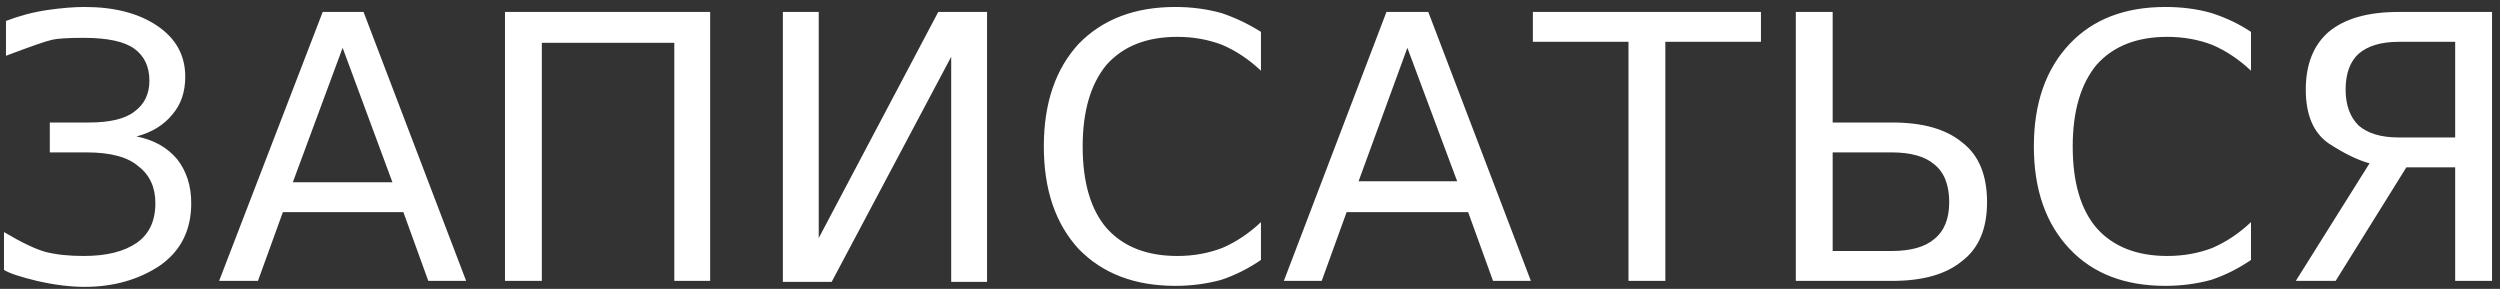 <?xml version="1.0" encoding="UTF-8"?> <svg xmlns="http://www.w3.org/2000/svg" width="251" height="29" viewBox="0 0 251 29" fill="none"><rect x="0" y="0" width="251" height="29" fill="#333333" stroke="none"/> <path d="M8.5 0.7C11.5 0.7 13.933 1.334 15.8 2.6C17.667 3.867 18.6 5.567 18.6 7.7C18.6 9.234 18.167 10.5 17.3 11.5C16.433 12.567 15.233 13.3 13.7 13.7C15.433 14.034 16.8 14.8 17.8 16C18.733 17.2 19.2 18.667 19.2 20.4C19.2 23.134 18.133 25.233 16 26.7C13.867 28.1 11.367 28.8 8.5 28.8C7.033 28.8 5.433 28.6 3.7 28.2C2.033 27.8 0.933 27.434 0.4 27.1V23.3C2.2 24.367 3.6 25.034 4.6 25.3C5.667 25.567 6.933 25.7 8.4 25.7C10.667 25.7 12.433 25.267 13.7 24.4C14.967 23.534 15.6 22.2 15.6 20.4C15.6 18.8 15.033 17.567 13.9 16.7C12.833 15.767 11.1 15.3 8.7 15.3H5V12.3H8.9C11.033 12.3 12.567 11.934 13.5 11.2C14.5 10.467 15 9.434 15 8.1C15 6.7 14.5 5.634 13.5 4.9C12.5 4.167 10.8 3.8 8.4 3.8C6.8 3.8 5.733 3.867 5.2 4C4.6 4.134 3.067 4.667 0.6 5.6V2.1C2 1.567 3.4 1.2 4.8 1C6.2 0.8 7.433 0.7 8.5 0.7ZM39.4 18.3L34.4 4.8L29.4 18.3H39.4ZM22 28.2L32.4 1.2H36.5L46.8 28.2H43L40.5 21.3H28.4L25.9 28.2H22ZM50.7 1.2H71.3V28.2H67.7V4.3H54.4V28.2H50.7V1.2ZM94.2 1.2H99.1V28.3H95.5V5.7L83.5 28.3H78.6V1.2H82.2V23.9L94.2 1.2ZM126.6 3.2V7.1C125.4 5.967 124.1 5.1 122.7 4.5C121.3 3.967 119.8 3.7 118.2 3.7C115.133 3.7 112.767 4.634 111.1 6.5C109.5 8.434 108.7 11.167 108.7 14.7C108.7 18.3 109.5 21.034 111.1 22.9C112.767 24.767 115.133 25.7 118.2 25.7C119.8 25.7 121.3 25.434 122.7 24.9C124.1 24.3 125.4 23.434 126.6 22.3V26.1C125.333 26.967 124 27.634 122.6 28.1C121.133 28.5 119.6 28.7 118 28.7C113.933 28.7 110.7 27.467 108.3 25C105.967 22.467 104.8 19.034 104.8 14.7C104.8 10.367 105.967 6.934 108.3 4.4C110.7 1.934 113.933 0.7 118 0.7C119.6 0.7 121.133 0.9 122.6 1.3C124 1.767 125.333 2.4 126.6 3.2ZM146.3 18.2L141.3 4.8L136.4 18.2H146.3ZM128.9 28.2L139.2 1.2H143.4L153.7 28.2H149.9L147.4 21.3H135.2L132.7 28.2H128.9ZM153.9 4.2V1.2H176.8V4.2H167.2V28.2H163.5V4.2H153.9ZM195.7 20.3C195.7 18.567 195.2 17.3 194.2 16.5C193.267 15.7 191.833 15.3 189.9 15.3H184V25.2H189.9C191.833 25.2 193.267 24.8 194.2 24C195.2 23.2 195.7 21.967 195.7 20.3ZM180.3 28.2V1.2H184V12.3H190C193.067 12.3 195.4 12.967 197 14.3C198.667 15.567 199.5 17.567 199.5 20.3C199.5 22.967 198.667 24.933 197 26.2C195.4 27.534 193.067 28.2 190 28.2H180.3ZM226 3.2V7.1C224.8 5.967 223.5 5.1 222.1 4.5C220.7 3.967 219.2 3.7 217.6 3.7C214.533 3.7 212.167 4.634 210.5 6.5C208.9 8.434 208.1 11.167 208.1 14.7C208.1 18.3 208.9 21.034 210.5 22.9C212.167 24.767 214.533 25.7 217.6 25.7C219.2 25.7 220.7 25.434 222.1 24.9C223.5 24.3 224.8 23.434 226 22.3V26.1C224.733 26.967 223.4 27.634 222 28.1C220.533 28.5 219 28.7 217.4 28.7C213.333 28.7 210.133 27.467 207.8 25C205.4 22.467 204.2 19.034 204.2 14.7C204.2 10.367 205.4 6.934 207.8 4.4C210.133 1.934 213.333 0.7 217.4 0.7C219.067 0.7 220.6 0.9 222 1.3C223.467 1.767 224.8 2.4 226 3.2ZM235.5 9C235.5 10.534 235.933 11.734 236.8 12.6C237.733 13.4 239.067 13.8 240.8 13.8H246.5V4.2H240.8C239.067 4.2 237.733 4.6 236.8 5.4C235.933 6.2 235.5 7.4 235.5 9ZM234.5 28.2H230.5L237.9 16.4C236.7 16.067 235.333 15.4 233.8 14.4C232.267 13.334 231.5 11.534 231.5 9C231.5 6.467 232.267 4.534 233.8 3.2C235.4 1.867 237.733 1.2 240.8 1.2H250.2V28.2H246.5V16.8H241.6L234.5 28.2Z" fill="white"></path> </svg> 